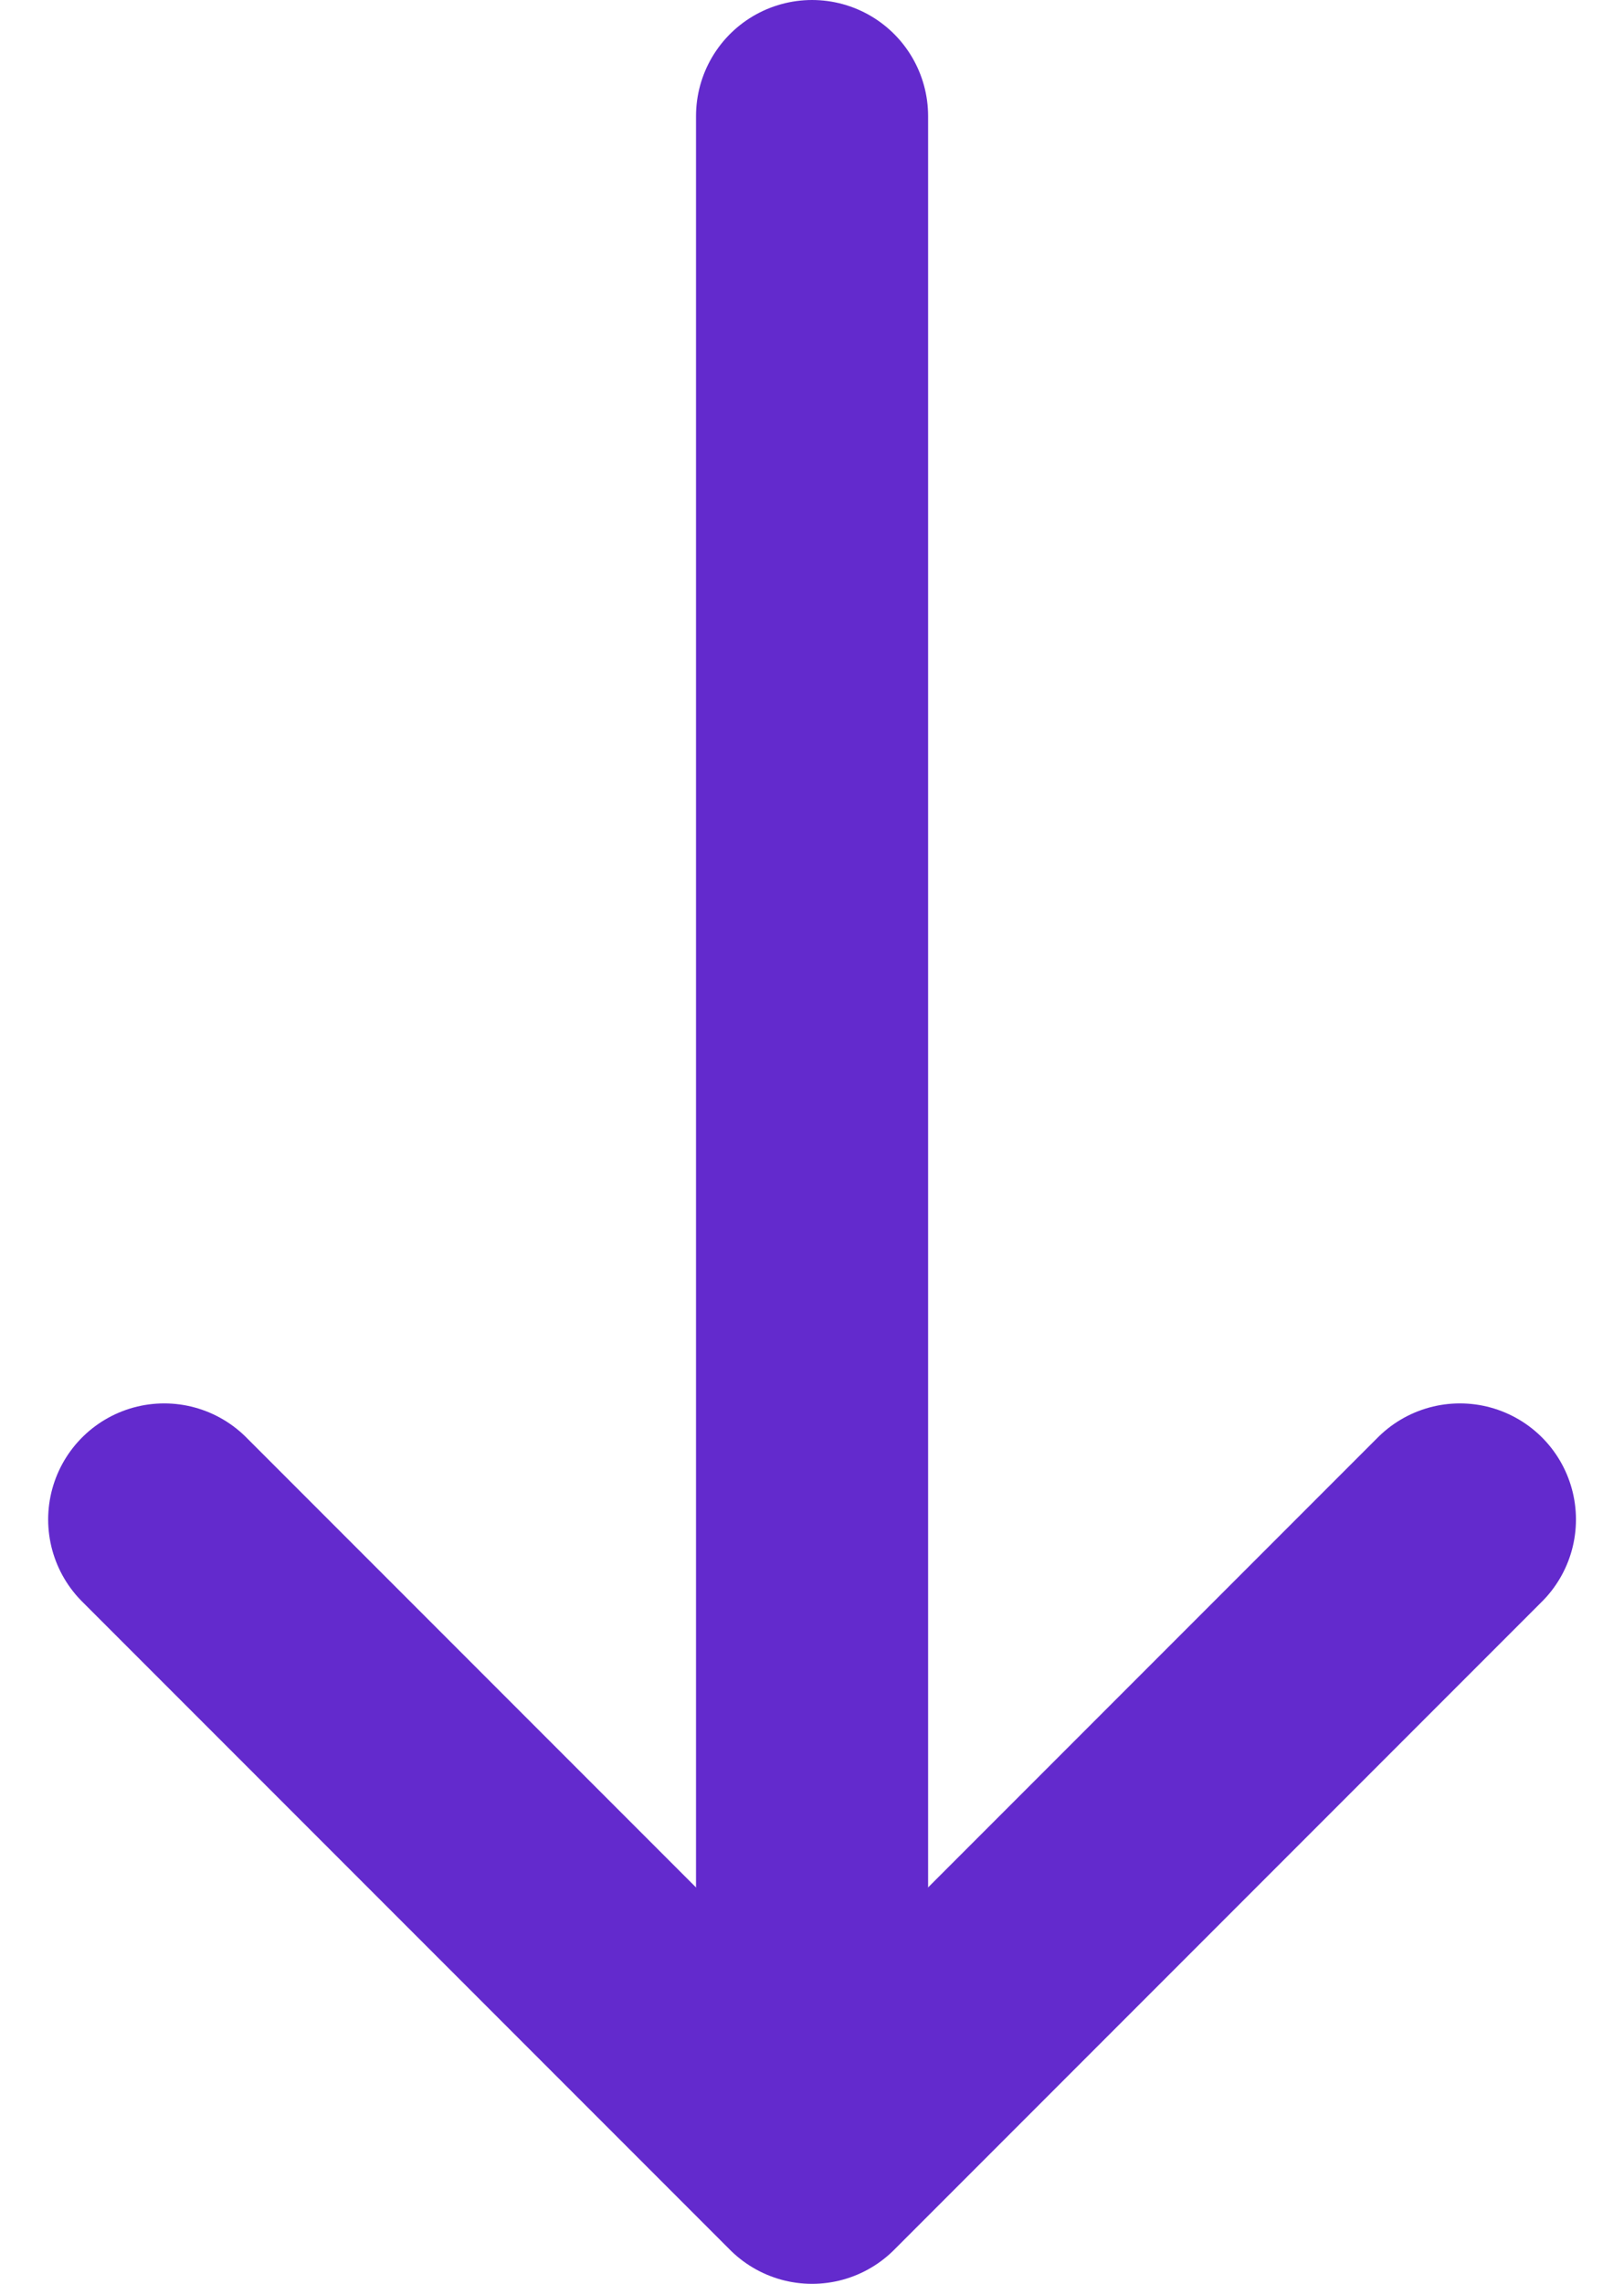 <svg xmlns="http://www.w3.org/2000/svg" width="13.995" height="19.67" viewBox="0 0 13.995 19.67">
  <g id="Group_2387" data-name="Group 2387" transform="translate(191.498 3811.405) rotate(180)">
    <line id="Line_13" data-name="Line 13" y2="16.905" transform="translate(184.5 3793.5)" fill="none" stroke="#632acd" stroke-linecap="round" stroke-width="2"/>
    <path id="Path_2410" data-name="Path 2410" d="M3831.917,4014.318l5.583-5.583,5.583,5.583" transform="translate(-3653 -216)" fill="none" stroke="#632acd" stroke-linecap="round" stroke-linejoin="round" stroke-width="2"/>
  </g>
</svg>
